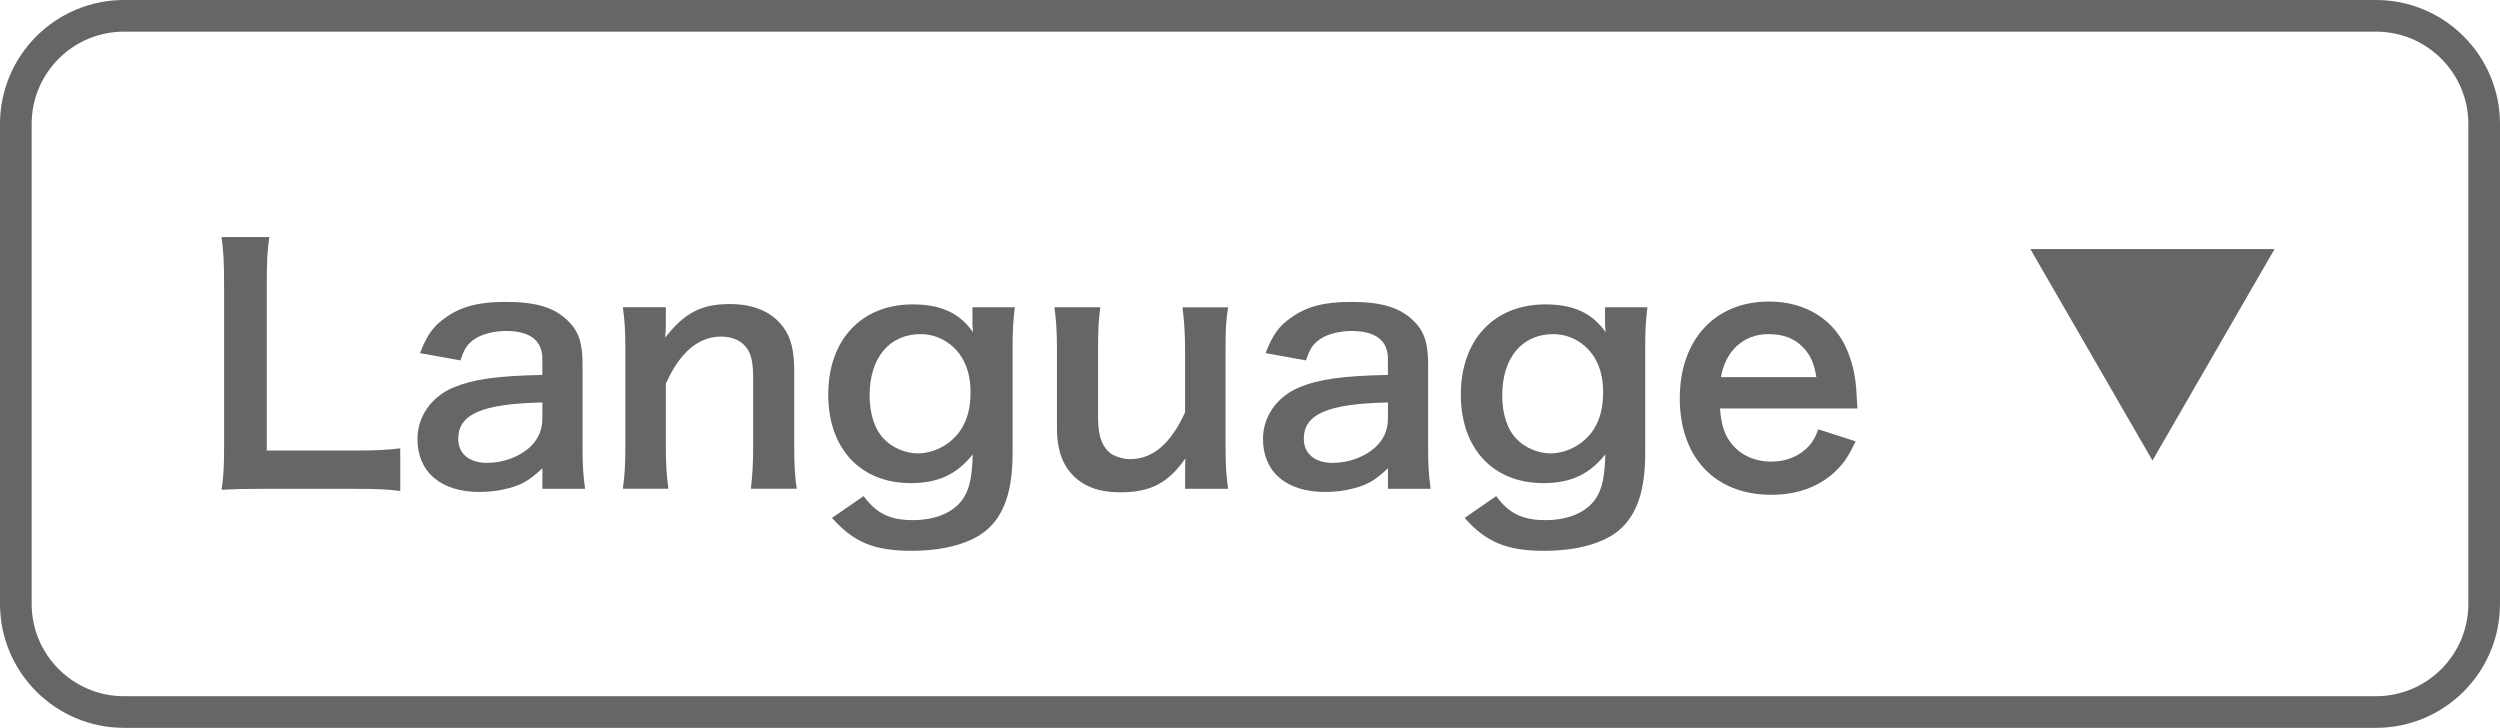 <?xml version="1.0" encoding="utf-8"?>
<!-- Generator: Adobe Illustrator 15.0.2, SVG Export Plug-In . SVG Version: 6.00 Build 0)  -->
<!DOCTYPE svg PUBLIC "-//W3C//DTD SVG 1.1//EN" "http://www.w3.org/Graphics/SVG/1.1/DTD/svg11.dtd">
<svg version="1.1" id="レイヤー_1" xmlns="http://www.w3.org/2000/svg" xmlns:xlink="http://www.w3.org/1999/xlink" x="0px"
	 y="0px" width="79px" height="23px" viewBox="0 0 79 23" enable-background="new 0 0 79 23" xml:space="preserve">
<g>
	<g>
		<path fill="none" stroke="#666666" stroke-miterlimit="10" d="M78.5,19.08c0,1.889-1.531,3.42-3.42,3.42H3.92
			c-1.889,0-3.42-1.531-3.42-3.42V3.92c0-1.889,1.531-3.42,3.42-3.42h71.16c1.889,0,3.42,1.531,3.42,3.42V19.08z"/>
	</g>
	<g>
		<g enable-background="new    ">
			<path fill="#666666" d="M12.648,15.516c-0.36-0.05-0.709-0.069-1.419-0.069H8.271c-0.56,0-0.91,0.01-1.27,0.03
				c0.06-0.37,0.08-0.74,0.08-1.319V8.97c0-0.689-0.02-1.05-0.08-1.479h1.509c-0.06,0.41-0.08,0.74-0.08,1.47v5.276h2.799
				c0.679,0,0.999-0.02,1.419-0.069V15.516z"/>
			<path fill="#666666" d="M17.139,14.797c-0.4,0.379-0.649,0.52-1.059,0.629c-0.29,0.08-0.61,0.12-0.93,0.12
				c-1.219,0-1.959-0.63-1.959-1.679c0-0.7,0.44-1.329,1.129-1.619c0.649-0.271,1.389-0.37,2.818-0.4v-0.51
				c0-0.579-0.39-0.879-1.149-0.879c-0.399,0-0.81,0.109-1.039,0.29c-0.19,0.14-0.28,0.279-0.4,0.64l-1.279-0.23
				c0.23-0.579,0.41-0.839,0.79-1.109c0.49-0.359,1.049-0.51,1.909-0.51c0.959,0,1.54,0.17,1.969,0.59
				c0.34,0.32,0.47,0.7,0.47,1.379v2.689c0,0.529,0.02,0.799,0.08,1.249h-1.349V14.797z M17.139,12.718
				c-1.909,0.04-2.659,0.37-2.659,1.149c0,0.47,0.35,0.76,0.91,0.76c0.53,0,1.049-0.2,1.389-0.53c0.24-0.239,0.36-0.529,0.36-0.879
				V12.718z"/>
			<path fill="#666666" d="M19.681,15.446c0.06-0.43,0.08-0.74,0.08-1.3v-3.138c0-0.55-0.02-0.89-0.08-1.3h1.359v0.53
				c0,0.149,0,0.18-0.02,0.43c0.609-0.78,1.139-1.06,2.039-1.06c0.77,0,1.339,0.25,1.699,0.739c0.24,0.33,0.34,0.729,0.34,1.399
				v2.398c0,0.55,0.02,0.93,0.08,1.3h-1.449c0.05-0.45,0.07-0.79,0.07-1.3v-2.219c0-0.42-0.05-0.689-0.17-0.879
				c-0.16-0.26-0.459-0.41-0.839-0.41c-0.72,0-1.31,0.5-1.749,1.489v2.019c0,0.49,0.02,0.87,0.08,1.3H19.681z"/>
			<path fill="#666666" d="M27.291,15.676c0.39,0.54,0.83,0.76,1.549,0.76c0.77,0,1.359-0.27,1.639-0.75
				c0.17-0.3,0.24-0.649,0.26-1.329c-0.5,0.63-1.089,0.91-1.959,0.91c-1.589,0-2.608-1.09-2.608-2.799
				c0-1.729,1.049-2.849,2.668-2.849c0.89,0,1.479,0.27,1.909,0.88c-0.02-0.2-0.02-0.22-0.02-0.33v-0.46h1.339
				c-0.05,0.43-0.07,0.71-0.07,1.25v3.348c0,1.199-0.26,1.969-0.839,2.459c-0.5,0.409-1.33,0.64-2.359,0.64
				c-1.169,0-1.829-0.271-2.509-1.04L27.291,15.676z M27.94,13.877c0.25,0.27,0.68,0.45,1.059,0.45c0.55,0,1.11-0.32,1.39-0.79
				c0.19-0.31,0.28-0.68,0.28-1.14c0-0.64-0.2-1.139-0.6-1.479c-0.28-0.23-0.61-0.36-0.97-0.36c-1,0-1.619,0.75-1.619,1.939
				C27.48,13.088,27.641,13.577,27.94,13.877z"/>
			<path fill="#666666" d="M38.808,9.709c-0.07,0.43-0.08,0.74-0.08,1.3v3.138c0,0.55,0.02,0.89,0.08,1.3h-1.359v-0.53
				c0-0.149,0-0.18,0.01-0.43c-0.55,0.78-1.1,1.069-2.049,1.069c-0.51,0-0.87-0.09-1.2-0.289c-0.549-0.351-0.81-0.91-0.81-1.729
				v-2.528c0-0.55-0.03-0.93-0.08-1.3h1.449c-0.06,0.45-0.07,0.79-0.07,1.3v2.219c0,0.579,0.15,0.949,0.46,1.14
				c0.15,0.079,0.36,0.14,0.55,0.14c0.719,0,1.289-0.49,1.739-1.479v-2.019c0-0.49-0.03-0.87-0.08-1.3H38.808z"/>
			<path fill="#666666" d="M43.859,14.797c-0.4,0.379-0.65,0.52-1.06,0.629c-0.29,0.08-0.61,0.12-0.93,0.12
				c-1.22,0-1.959-0.63-1.959-1.679c0-0.7,0.44-1.329,1.13-1.619c0.648-0.271,1.389-0.37,2.818-0.4v-0.51
				c0-0.579-0.391-0.879-1.15-0.879c-0.398,0-0.809,0.109-1.039,0.29c-0.189,0.14-0.279,0.279-0.399,0.64l-1.279-0.23
				c0.229-0.579,0.409-0.839,0.79-1.109c0.489-0.359,1.049-0.51,1.908-0.51c0.959,0,1.539,0.17,1.969,0.59
				c0.34,0.32,0.471,0.7,0.471,1.379v2.689c0,0.529,0.02,0.799,0.079,1.249h-1.349V14.797z M43.859,12.718
				c-1.909,0.04-2.659,0.37-2.659,1.149c0,0.47,0.351,0.76,0.909,0.76c0.53,0,1.05-0.2,1.39-0.53c0.24-0.239,0.36-0.529,0.36-0.879
				V12.718z"/>
			<path fill="#666666" d="M47.28,15.676c0.39,0.54,0.829,0.76,1.55,0.76c0.77,0,1.359-0.27,1.639-0.75
				c0.17-0.3,0.24-0.649,0.26-1.329c-0.5,0.63-1.09,0.91-1.959,0.91c-1.589,0-2.608-1.09-2.608-2.799
				c0-1.729,1.05-2.849,2.669-2.849c0.889,0,1.479,0.27,1.908,0.88c-0.02-0.2-0.02-0.22-0.02-0.33v-0.46h1.339
				c-0.05,0.43-0.069,0.71-0.069,1.25v3.348c0,1.199-0.26,1.969-0.84,2.459c-0.5,0.409-1.33,0.64-2.359,0.64
				c-1.169,0-1.828-0.271-2.508-1.04L47.28,15.676z M47.93,13.877c0.25,0.27,0.68,0.45,1.06,0.45c0.55,0,1.109-0.32,1.39-0.79
				c0.189-0.31,0.279-0.68,0.279-1.14c0-0.64-0.199-1.139-0.6-1.479c-0.279-0.23-0.609-0.36-0.969-0.36c-1,0-1.619,0.75-1.619,1.939
				C47.471,13.088,47.631,13.577,47.93,13.877z"/>
			<path fill="#666666" d="M54.35,12.907c0.051,0.55,0.141,0.83,0.371,1.12c0.289,0.359,0.738,0.56,1.248,0.56
				c0.49,0,0.91-0.181,1.2-0.5c0.12-0.14,0.189-0.25,0.29-0.52l1.179,0.38c-0.229,0.479-0.359,0.669-0.609,0.919
				c-0.521,0.51-1.22,0.77-2.06,0.77c-1.769,0-2.888-1.179-2.888-3.048c0-1.85,1.109-3.059,2.818-3.059
				c1.169,0,2.089,0.58,2.489,1.579c0.189,0.479,0.26,0.84,0.289,1.52c0,0.02,0,0.05,0.02,0.279H54.35z M57.398,11.918
				c-0.07-0.439-0.189-0.71-0.439-0.959c-0.27-0.271-0.609-0.4-1.08-0.4c-0.779,0-1.349,0.52-1.498,1.359H57.398z"/>
		</g>
	</g>
	<g>
		<g enable-background="new    ">
			<path fill="#666666" d="M64.159,7.87h7.717l-3.858,6.683L64.159,7.87z"/>
		</g>
	</g>
</g>
</svg>

